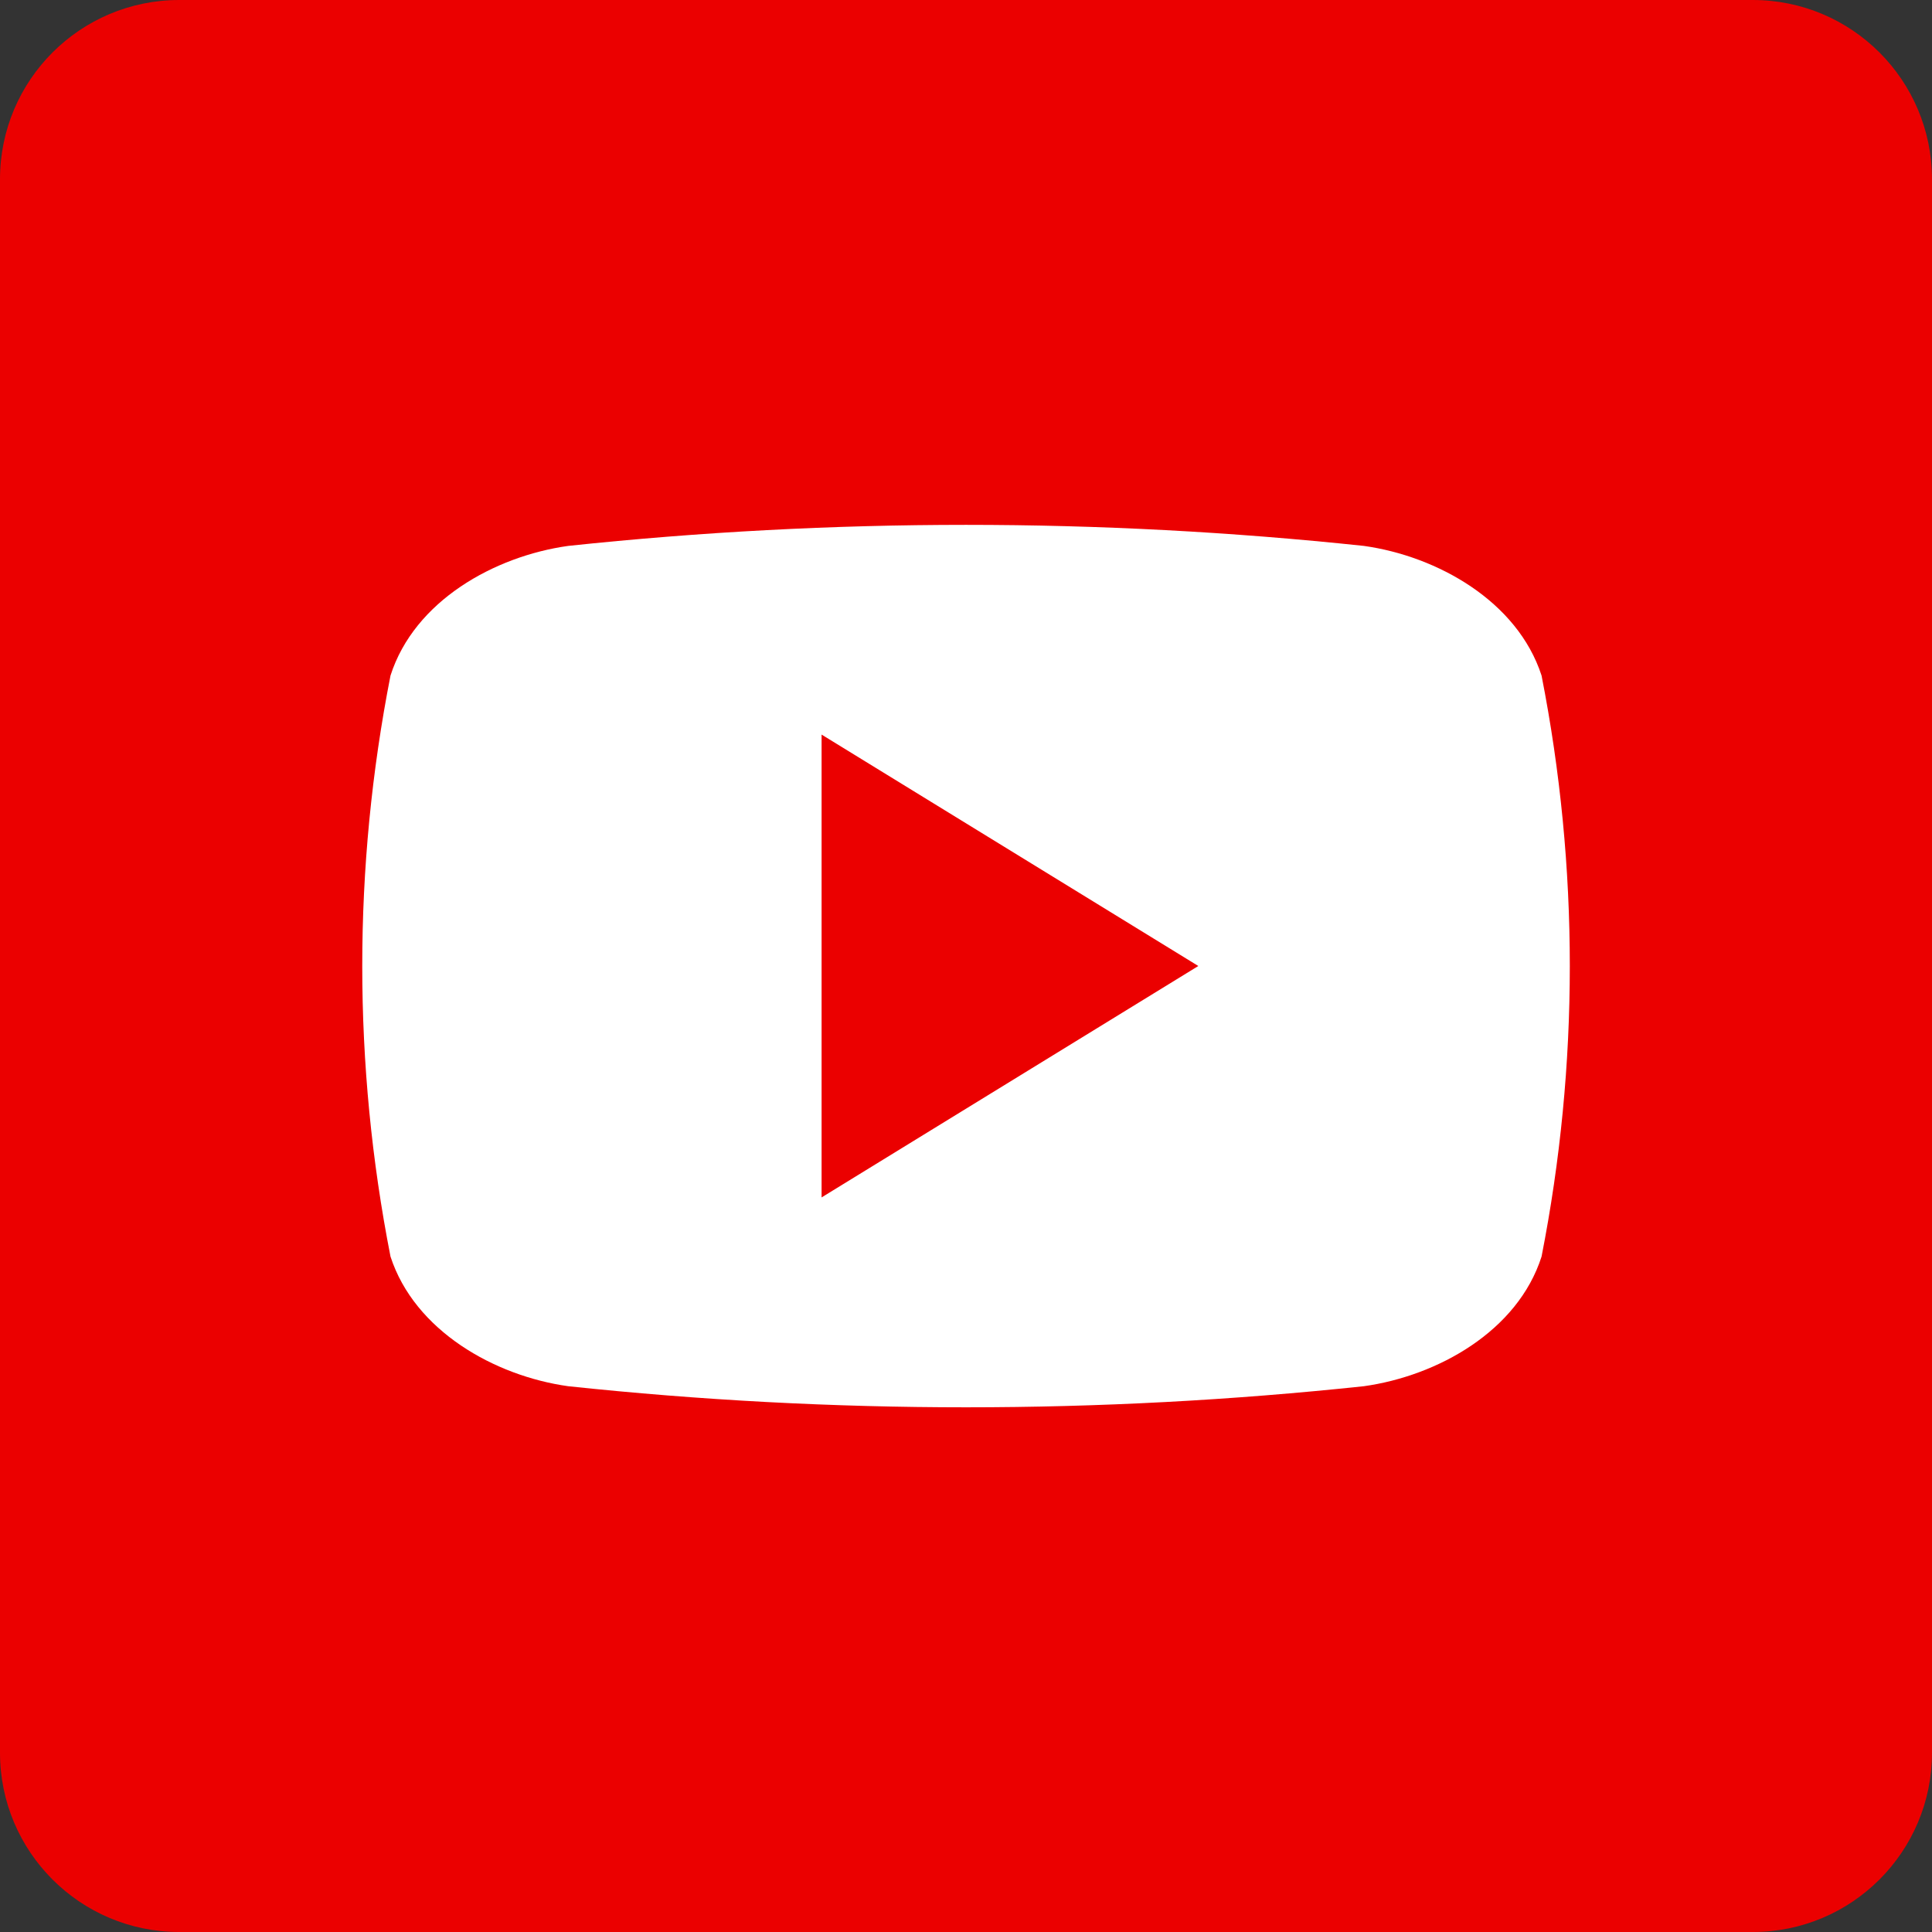 <svg width="32" height="32" viewBox="0 0 32 32" fill="none" xmlns="http://www.w3.org/2000/svg">
<rect x="0" y="0" width="32" height="32" fill="#333333" stroke="none"/>
<g clip-path="url(#clip0_657_37402)">
<path d="M29.031 0H2.969C1.329 0 0 1.329 0 2.969V29.031C0 30.671 1.329 32 2.969 32H29.031C30.671 32 32 30.671 32 29.031V2.969C32 1.329 30.671 0 29.031 0Z" fill="#EB0000"/>
<path d="M25.533 11.189C25.133 9.958 23.809 9.213 22.591 9.042C18.21 8.577 13.791 8.577 9.41 9.042C8.191 9.213 6.864 9.951 6.468 11.189C5.844 14.367 5.844 17.635 6.468 20.813C6.868 22.042 8.191 22.789 9.41 22.96C13.791 23.426 18.21 23.426 22.591 22.96C23.809 22.789 25.137 22.051 25.533 20.813C26.157 17.635 26.157 14.367 25.533 11.189ZM13.608 19.833V12.167L19.848 16C17.744 17.293 15.702 18.546 13.608 19.833Z" fill="white"/>
</g>
<defs>
<clipPath id="clip0_657_37402">
<rect width="32" height="32" fill="white"/>
</clipPath>
</defs>
</svg>
